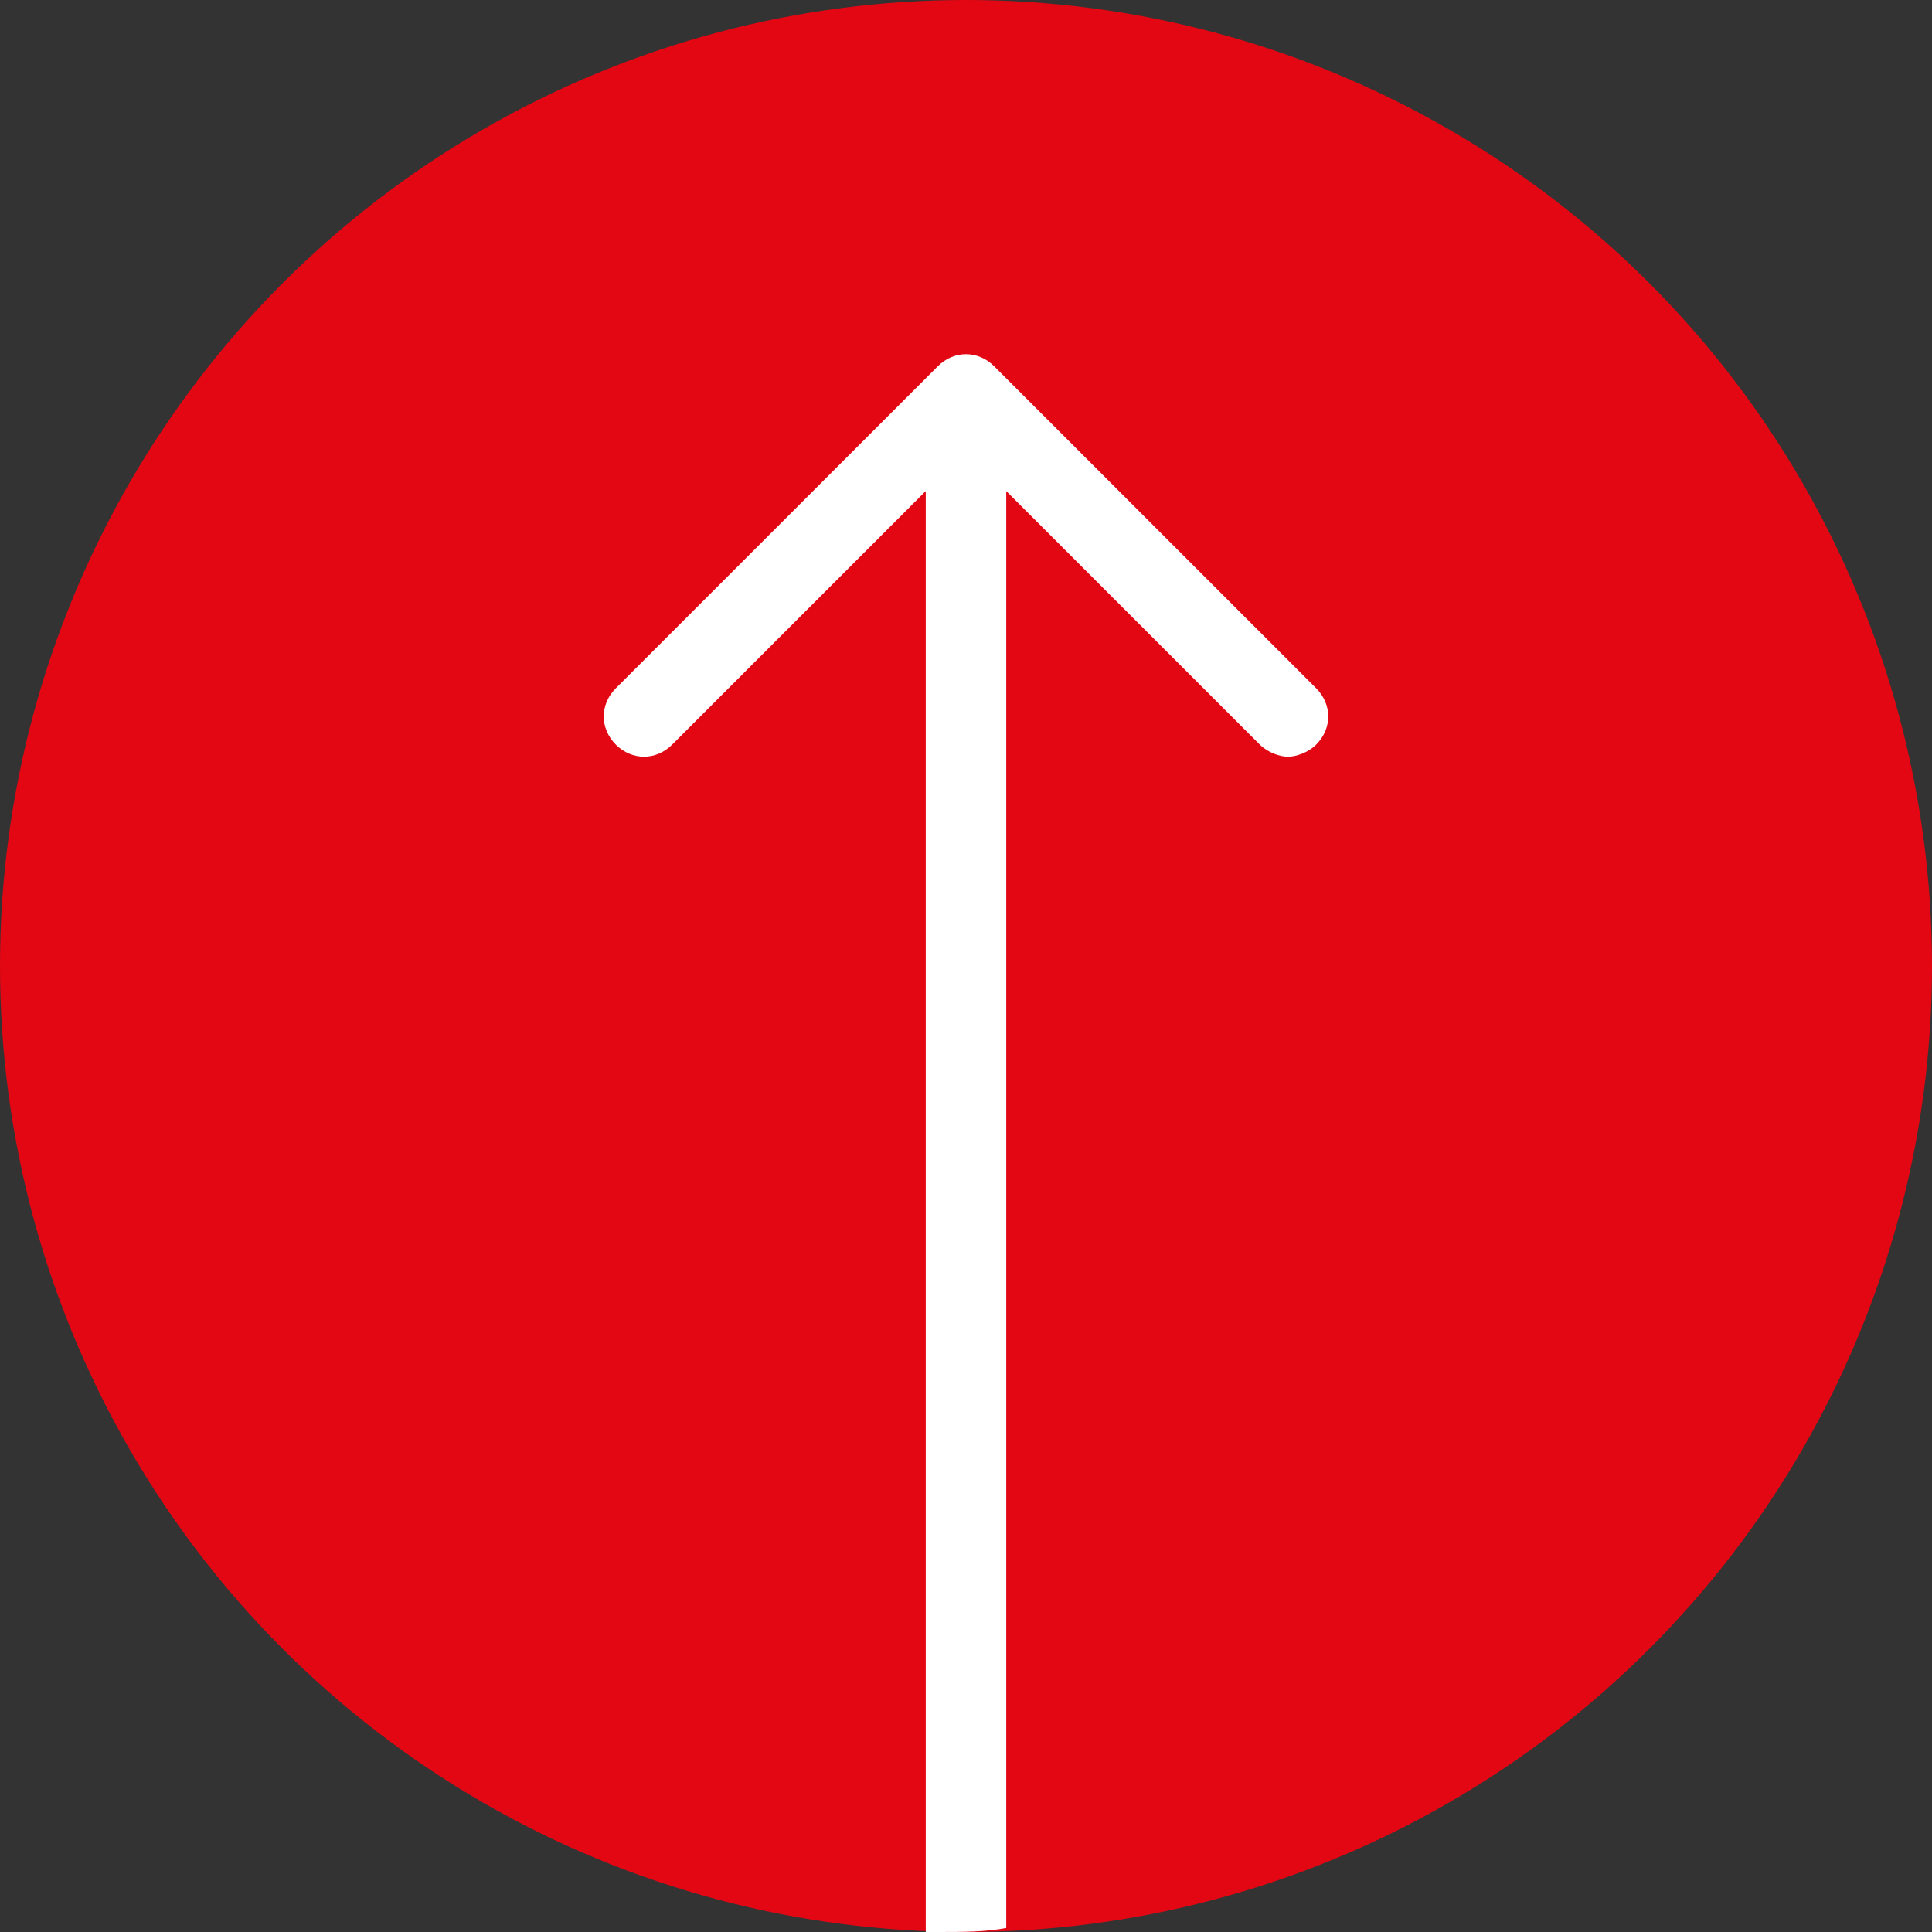 <svg xmlns="http://www.w3.org/2000/svg" xmlns:xlink="http://www.w3.org/1999/xlink" viewBox="0 0 48 48" style="enable-background:new 0 0 48 48" xml:space="preserve"><rect x="0" y="0" width="48" height="48" fill="#333333" stroke="none"/><defs><circle id="a" cx="24" cy="24" r="24"/></defs><clipPath id="b"><use xlink:href="#a" style="overflow:visible"/></clipPath><path d="M24 48c13.3 0 24-10.7 24-24S37.3 0 24 0 0 10.7 0 24s10.7 24 24 24z" style="clip-path:url(#b);fill-rule:evenodd;clip-rule:evenodd;fill:#e30613"/><path d="M24.7 9.1c-.4-.4-1-.4-1.4 0l-8 8c-.4.4-.4 1 0 1.4.4.4 1 .4 1.4 0l6.3-6.3V48h.3c.6 0 1.2 0 1.7-.1V12.2l6.3 6.3c.2.2.5.3.7.3s.5-.1.7-.3c.4-.4.4-1 0-1.4l-8-8z" style="fill-rule:evenodd;clip-rule:evenodd;fill:#fff"/></svg>